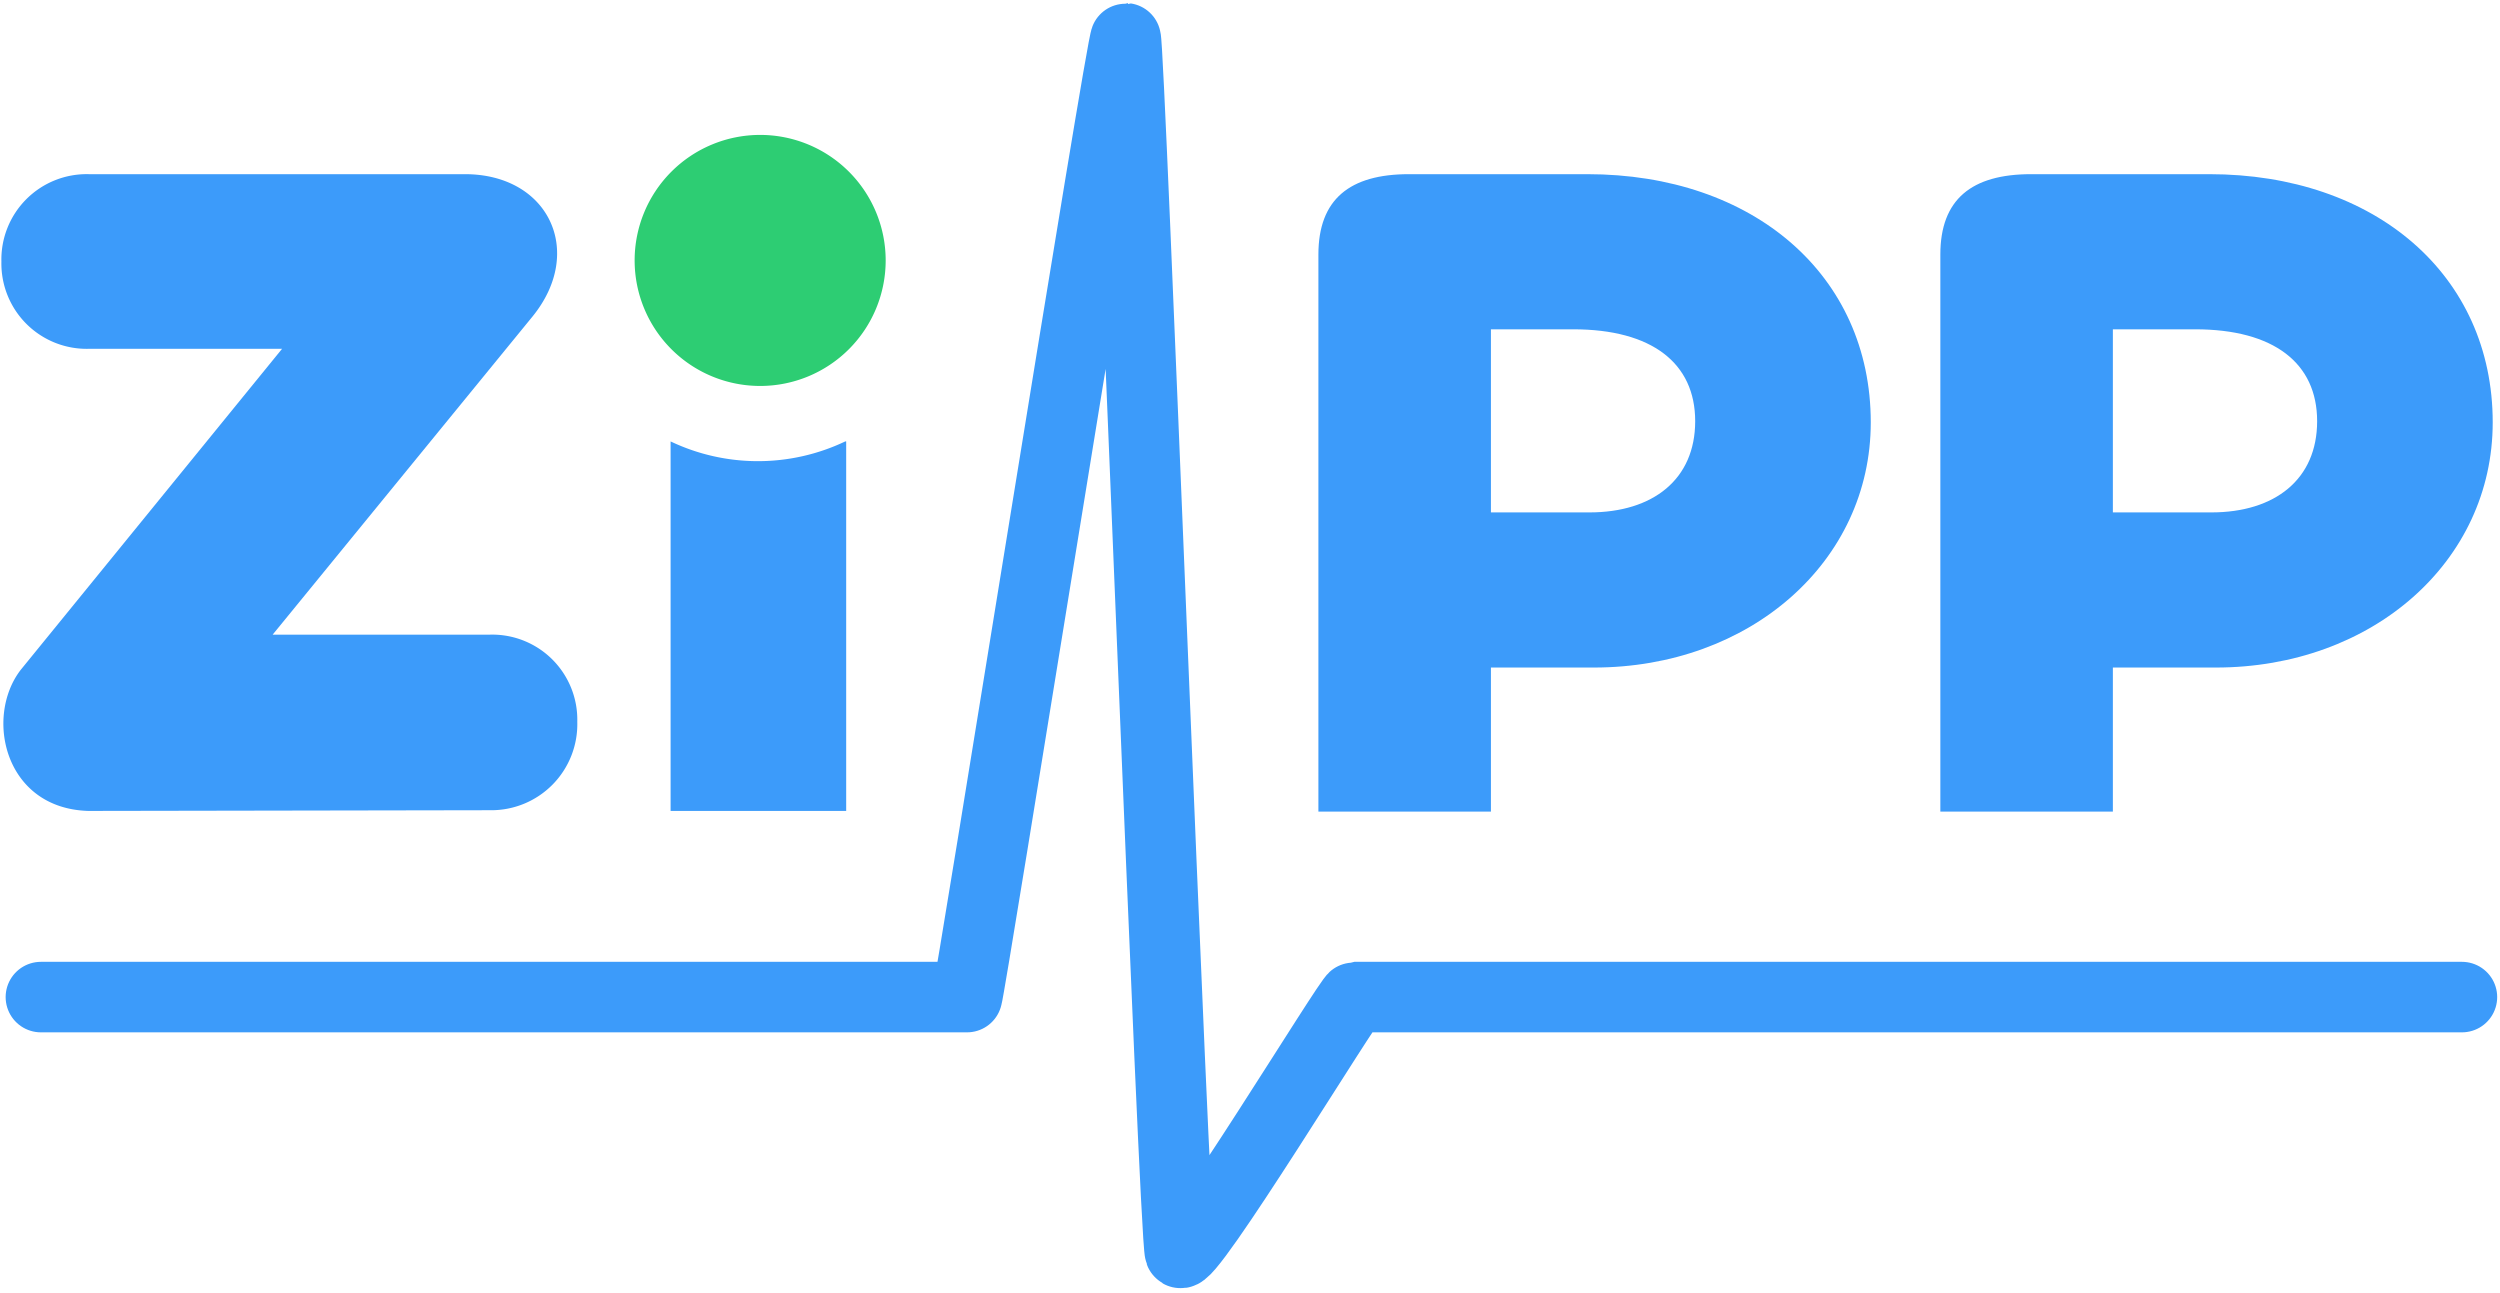 <svg id="Zipp2" xmlns="http://www.w3.org/2000/svg" viewBox="0 0 106.36 55"><defs><style>.cls-1{fill:none;stroke:#3C9BFA;stroke-linecap:round;stroke-linejoin:round;stroke-width:3px;fill-rule:evenodd;}.cls-2{fill:#3C9BFA;}.cls-3{fill:#2dcd73;}</style></defs><title>ZiPP_Logo</title><g id="Schlag2"><path class="cls-1" d="M1.74,42.42h39.4c.11-.12,6.59-40.8,6.75-40.79s2.07,51,2.31,51.65,7.23-10.86,7.42-10.86h47.12"/></g><g id="Zipp"><path class="cls-2" d="M63.43,34.53V28.4h4.38c6.64,0,11.78-4.5,11.78-10.43,0-6.27-5-10.56-12.06-10.56H59.94c-2.52,0-3.85,1.07-3.85,3.42v23.7Zm0-20.52h3.5c3.35,0,5.19,1.44,5.19,3.91s-1.79,3.88-4.5,3.88H63.43Z"/><path class="cls-2" d="M89.89,34.53V28.4h4.38c6.65,0,11.78-4.5,11.78-10.43,0-6.27-5-10.56-12.06-10.56H86.41c-2.53,0-3.86,1.07-3.86,3.42v23.7Zm0-20.52h3.5c3.35,0,5.19,1.44,5.19,3.91s-1.79,3.88-4.5,3.88H89.89Z"/></g><path class="cls-2" d="M3.75,34.5c-3.57-.11-4.41-4-2.87-6L12,14.84H3.78A3.63,3.63,0,0,1,.06,11.13,3.63,3.63,0,0,1,3.78,7.41h16c3.56,0,5.12,3.29,2.88,6.05L11.6,27h9.25a3.62,3.62,0,0,1,3.71,3.71,3.66,3.66,0,0,1-3.71,3.76Z"/><path class="cls-3" d="M27,11.09a5.34,5.34,0,1,1,5.34,5.33A5.34,5.34,0,0,1,27,11.09Z"/><path class="cls-2" d="M36,18.78V34.5H28.53V18.78a8.64,8.64,0,0,0,7.43,0Z"/></svg>